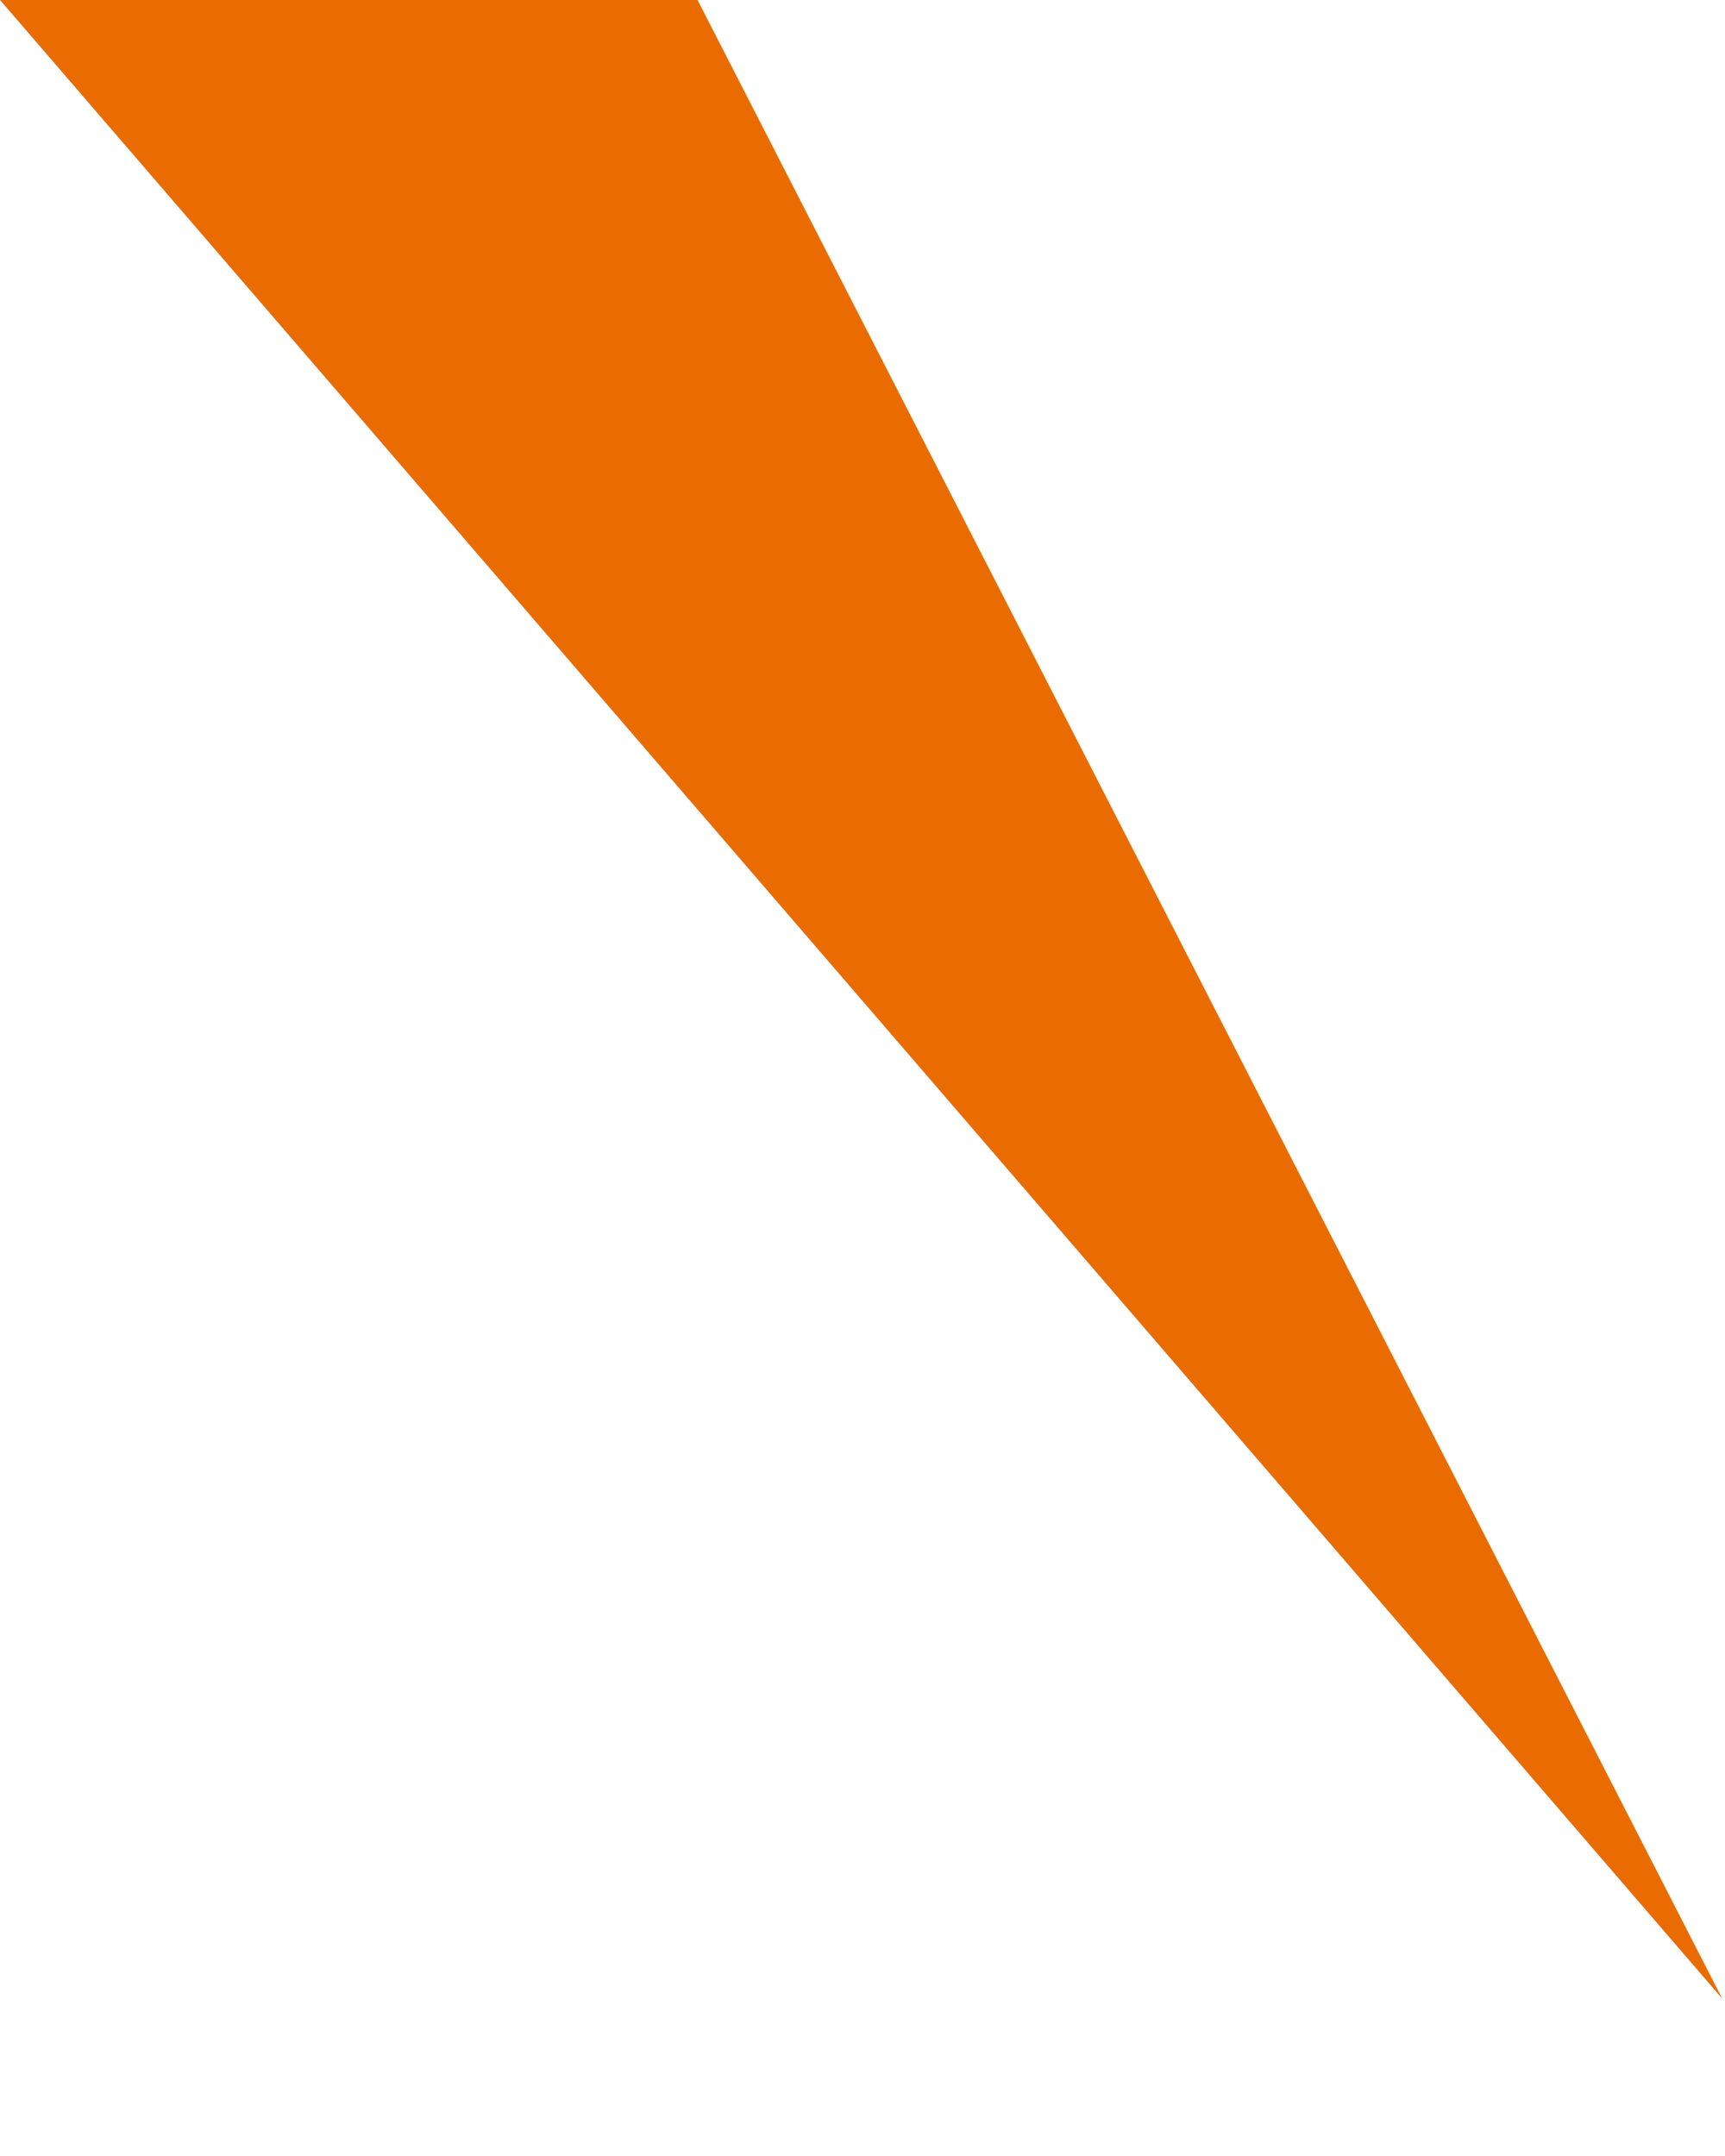 <?xml version="1.0" encoding="utf-8"?>
<svg xmlns="http://www.w3.org/2000/svg" fill="none" height="100%" overflow="visible" preserveAspectRatio="none" style="display: block;" viewBox="0 0 8 10" width="100%">
<path clip-rule="evenodd" d="M3.235 0L7.987 9.27L0 0H3.235Z" fill="#EA6C00" fill-rule="evenodd" id="Vector"/>
</svg>